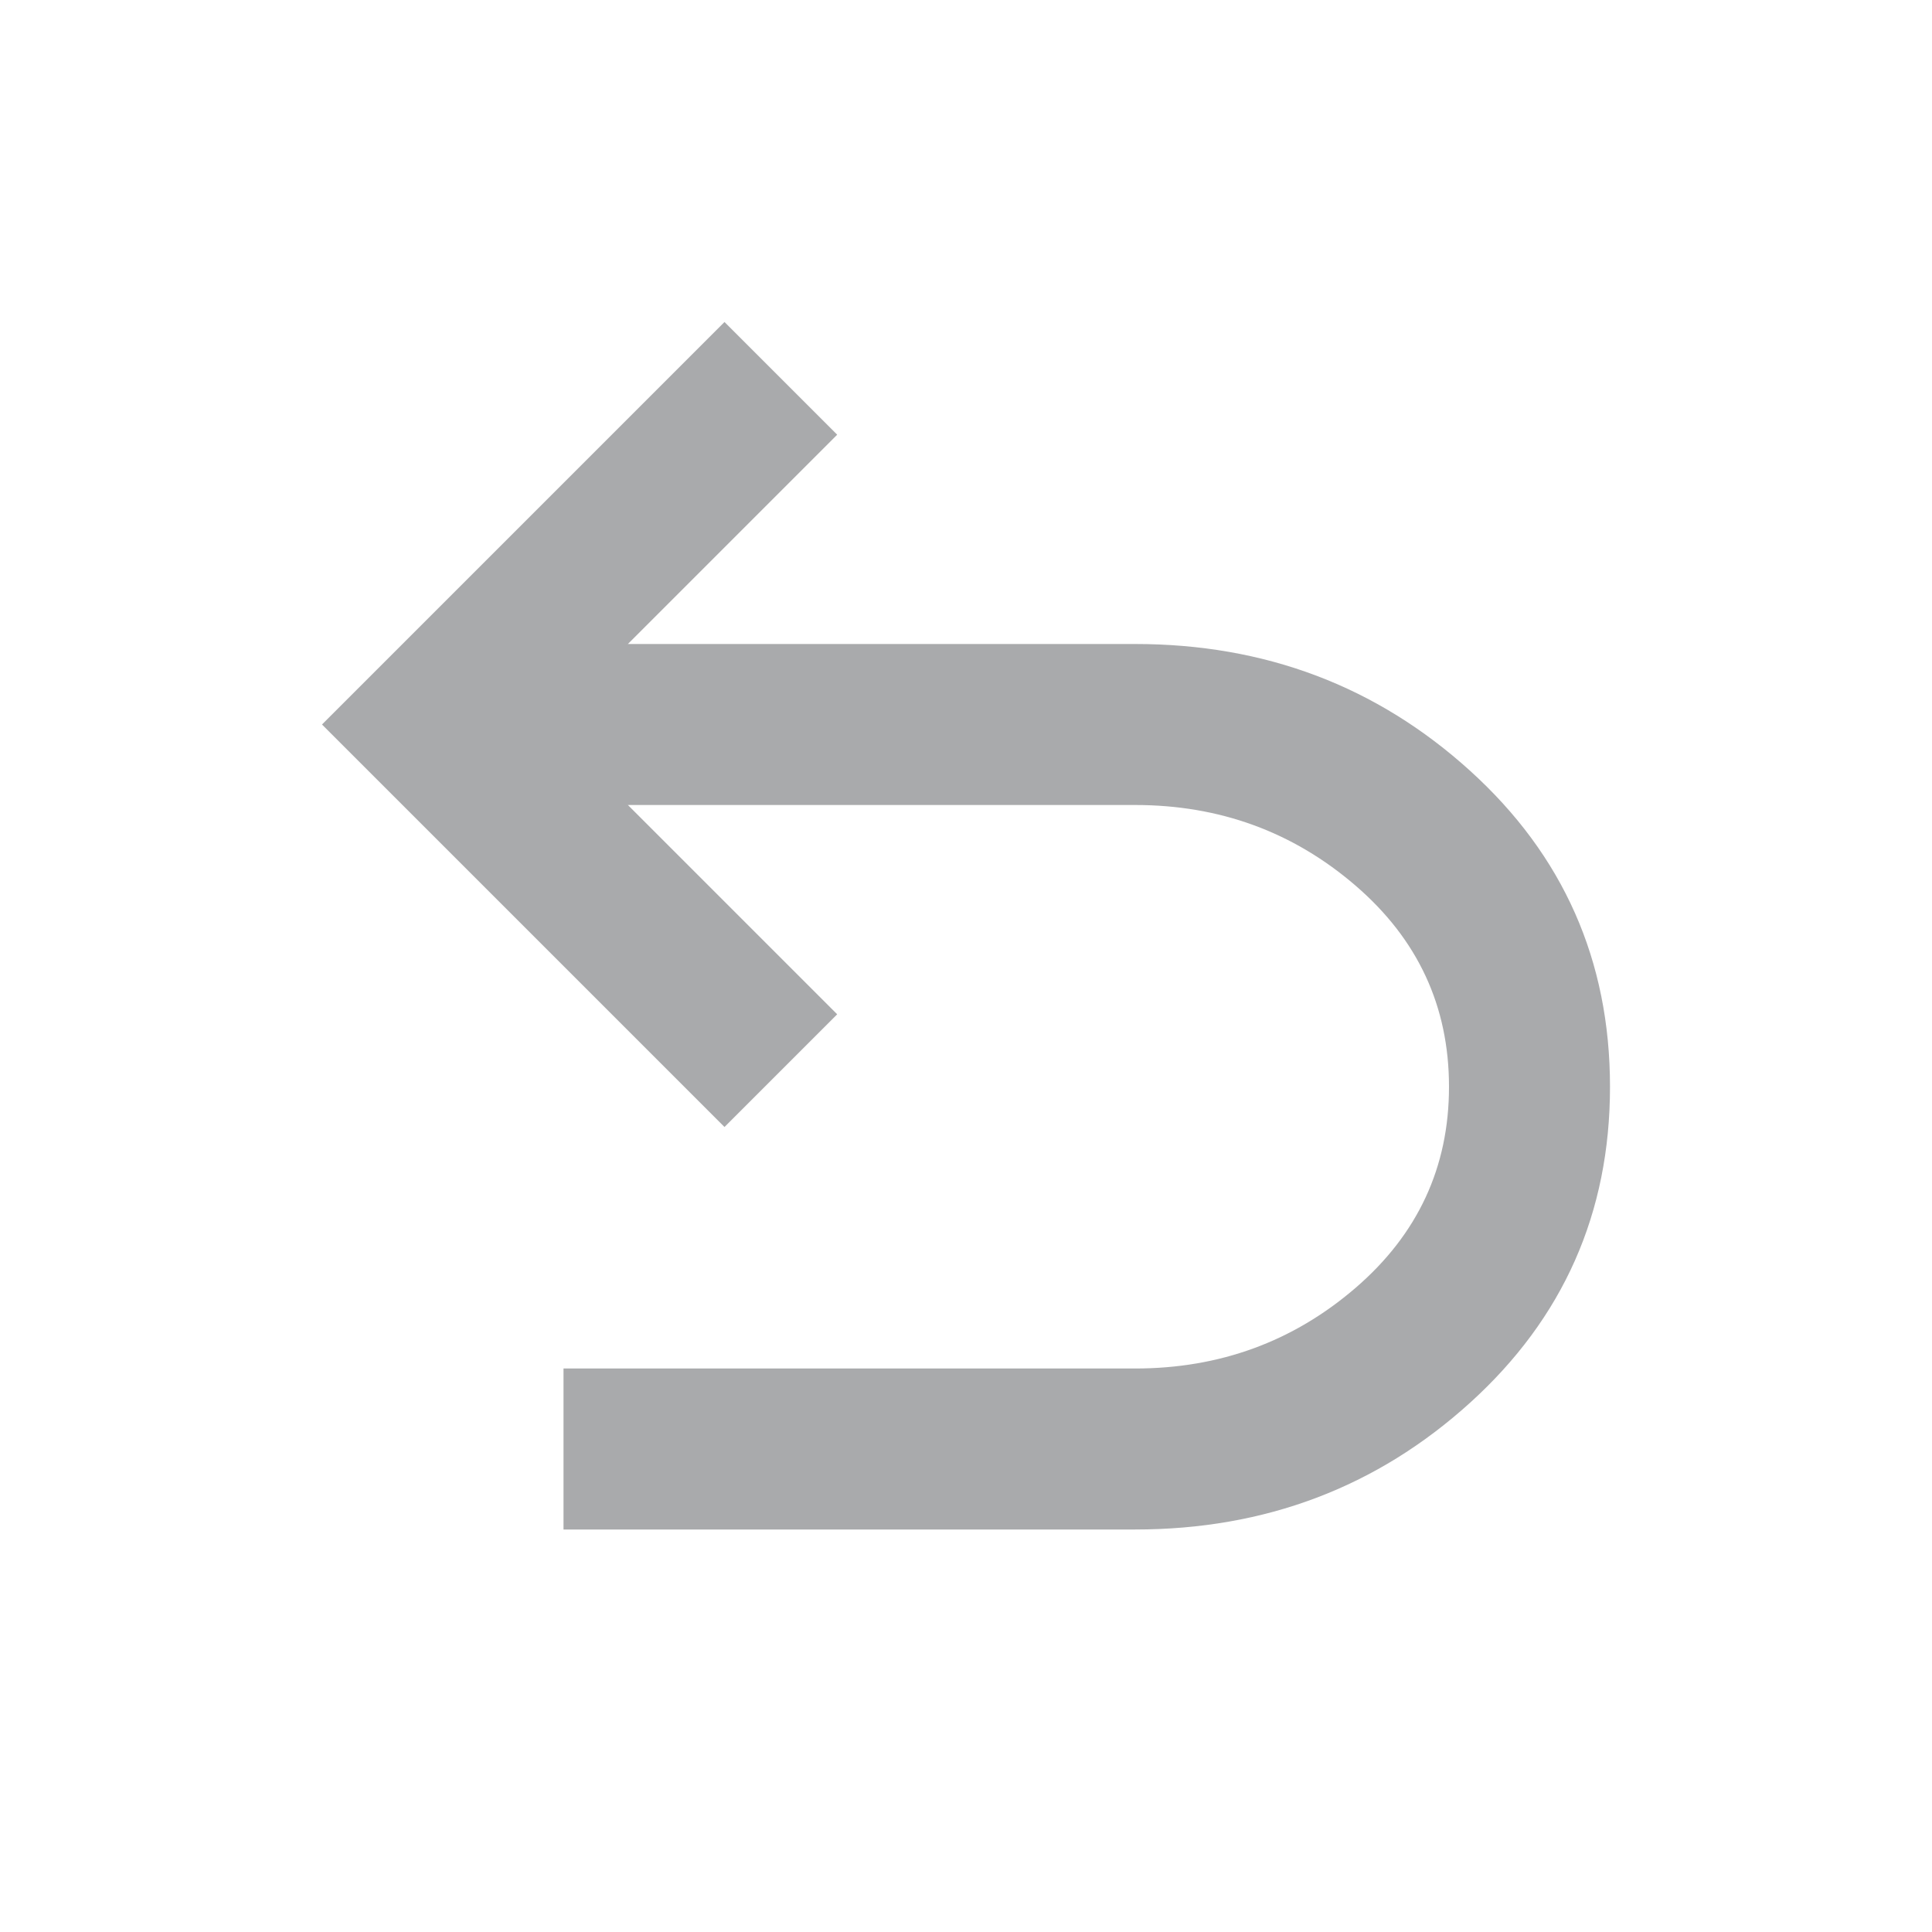 <svg width="27" height="27" viewBox="0 0 27 27" fill="none" xmlns="http://www.w3.org/2000/svg">
<path d="M15.863 21.375C17.681 21.375 19.242 20.784 20.545 19.603C21.848 18.422 22.5 16.95 22.5 15.188C22.5 13.425 21.848 11.953 20.545 10.772C19.242 9.591 17.681 9 15.863 9H8.775L11.7 6.075L10.125 4.5L4.5 10.125L10.125 15.75L11.7 14.175L8.775 11.25H15.863C17.044 11.25 18.07 11.625 18.942 12.375C19.814 13.125 20.25 14.062 20.25 15.188C20.25 16.312 19.814 17.25 18.942 18C18.07 18.75 17.044 19.125 15.863 19.125H7.875V21.375H15.863Z" fill="#54575A" fill-opacity="0.5"/>
</svg>
